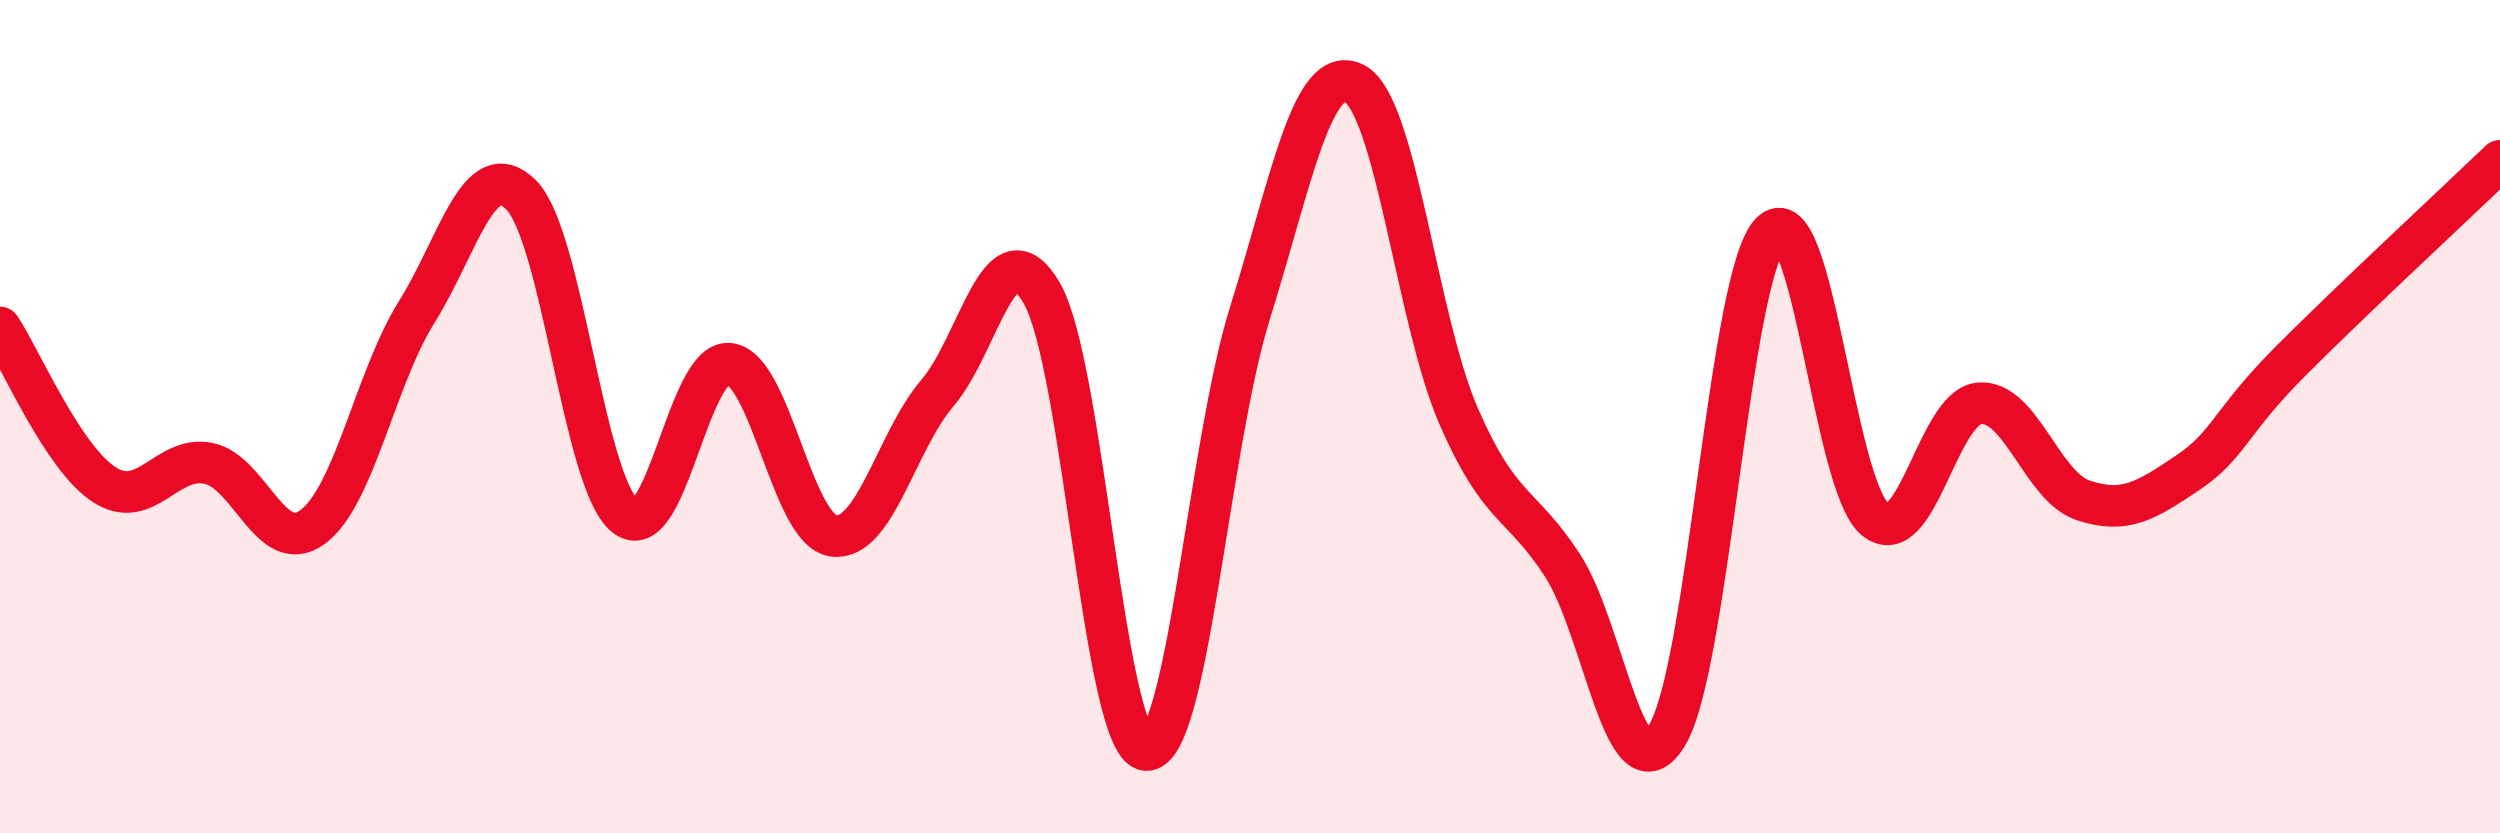 
    <svg width="60" height="20" viewBox="0 0 60 20" xmlns="http://www.w3.org/2000/svg">
      <path
        d="M 0,7.86 C 0.5,8.61 1.5,10.98 2.5,11.63 C 3.5,12.28 4,10.92 5,11.12 C 6,11.32 6.5,13.38 7.5,12.65 C 8.5,11.92 9,9.09 10,7.49 C 11,5.89 11.5,3.69 12.5,4.67 C 13.5,5.65 14,11.57 15,12.38 C 16,13.19 16.5,8.63 17.5,8.73 C 18.5,8.83 19,12.72 20,12.86 C 21,13 21.5,10.6 22.5,9.43 C 23.5,8.26 24,5.32 25,7.03 C 26,8.74 26.5,17.9 27.5,18 C 28.5,18.1 29,10.71 30,7.51 C 31,4.31 31.5,1.51 32.5,2 C 33.5,2.49 34,7.66 35,9.97 C 36,12.28 36.5,12.03 37.5,13.57 C 38.5,15.11 39,19.26 40,17.66 C 41,16.06 41.5,6.63 42.5,5.59 C 43.5,4.55 44,11.64 45,12.46 C 46,13.28 46.5,9.77 47.5,9.68 C 48.5,9.59 49,11.68 50,12.01 C 51,12.34 51.5,12.02 52.5,11.35 C 53.5,10.68 53.5,10.14 55,8.64 C 56.5,7.14 59,4.82 60,3.86L60 20L0 20Z"
        fill="#EB0A25"
        opacity="0.1"
        stroke-linecap="round"
        stroke-linejoin="round"
      />
      <path
        d="M 0,7.86 C 0.5,8.61 1.5,10.98 2.5,11.63 C 3.5,12.28 4,10.92 5,11.12 C 6,11.32 6.5,13.38 7.5,12.65 C 8.5,11.92 9,9.09 10,7.49 C 11,5.89 11.5,3.69 12.5,4.67 C 13.5,5.65 14,11.57 15,12.38 C 16,13.19 16.5,8.63 17.5,8.73 C 18.5,8.83 19,12.72 20,12.86 C 21,13 21.5,10.6 22.5,9.43 C 23.5,8.26 24,5.32 25,7.03 C 26,8.74 26.5,17.9 27.5,18 C 28.5,18.1 29,10.71 30,7.51 C 31,4.31 31.5,1.51 32.5,2 C 33.5,2.49 34,7.66 35,9.97 C 36,12.28 36.5,12.03 37.5,13.57 C 38.5,15.11 39,19.26 40,17.66 C 41,16.06 41.5,6.63 42.5,5.59 C 43.5,4.55 44,11.64 45,12.46 C 46,13.28 46.5,9.77 47.5,9.68 C 48.5,9.59 49,11.68 50,12.01 C 51,12.34 51.5,12.02 52.5,11.35 C 53.5,10.68 53.5,10.14 55,8.64 C 56.5,7.14 59,4.82 60,3.86"
        stroke="#EB0A25"
        stroke-width="1"
        fill="none"
        stroke-linecap="round"
        stroke-linejoin="round"
      />
    </svg>
  